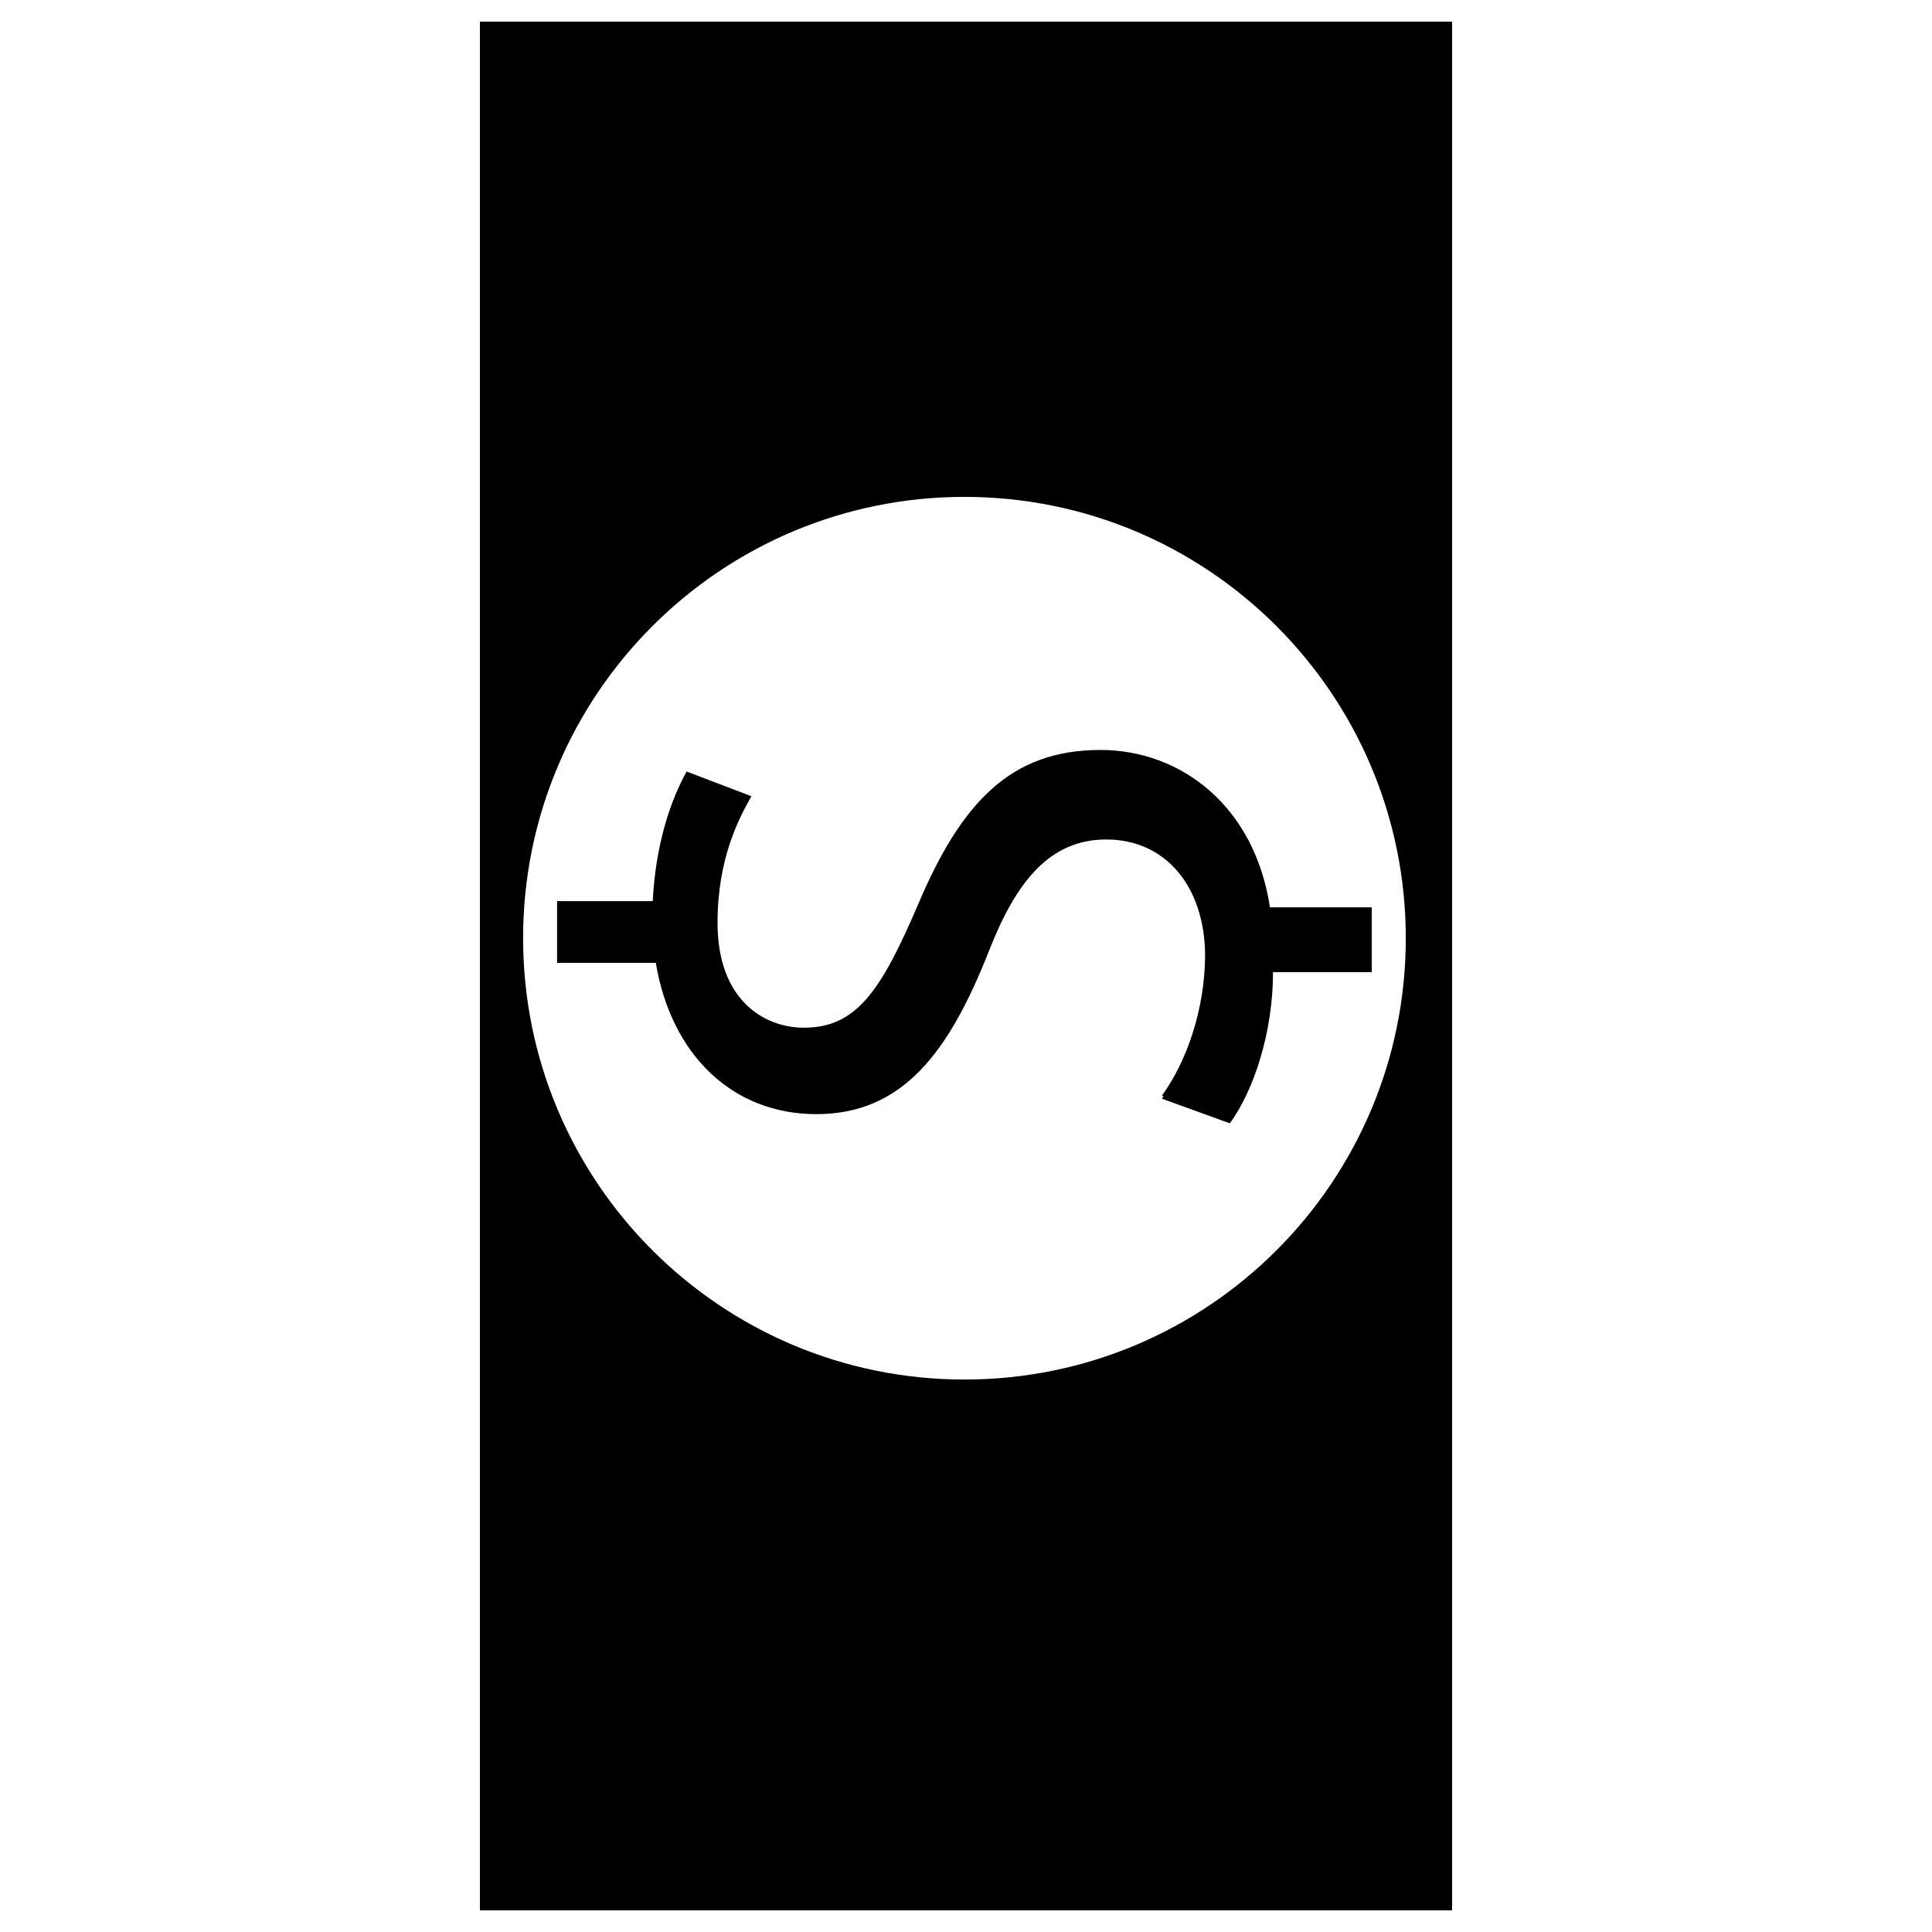 <?xml version="1.0" encoding="UTF-8"?>
<!-- The Best Svg Icon site in the world: iconSvg.co, Visit us! https://iconsvg.co -->
<svg fill="#000000" width="800px" height="800px" version="1.1" viewBox="144 144 512 512" xmlns="http://www.w3.org/2000/svg">
 <path d="m271.18 149.73v500.54h257.64v-500.54zm128.41 125.95c64.598 0 116.95 52.363 116.96 116.95 0 64.598-52.363 116.96-116.96 116.96s-116.96-52.363-116.96-116.96 52.363-116.95 116.96-116.95zm35.988 67.07c-23.711 0-36.809 13.902-48.254 40.887-9.809 22.906-16.359 32.715-30.262 32.715-10.629 0-22.906-7.367-22.906-27.805 0-17.176 5.731-27.805 8.988-33.535l-17.176-6.551c-4.094 7.367-8.188 18.812-8.988 34.352h-25.348v16.359h26.168c4.094 24.527 20.453 40.086 42.523 40.086 22.906 0 35.172-16.359 45.801-43.344 7.367-18.812 16.359-29.441 31.078-29.441 15.414 0 25.992 12.074 26.168 30.637-0.078 14.578-4.961 28.324-11.445 37.234l0.426 0.156c-0.141 0.219-0.285 0.441-0.426 0.66l17.996 6.535c6.551-8.988 11.445-24.527 11.445-40.07h26.168v-17.176h-26.984c-4.094-26.984-23.711-41.707-44.98-41.707z"/>
</svg>